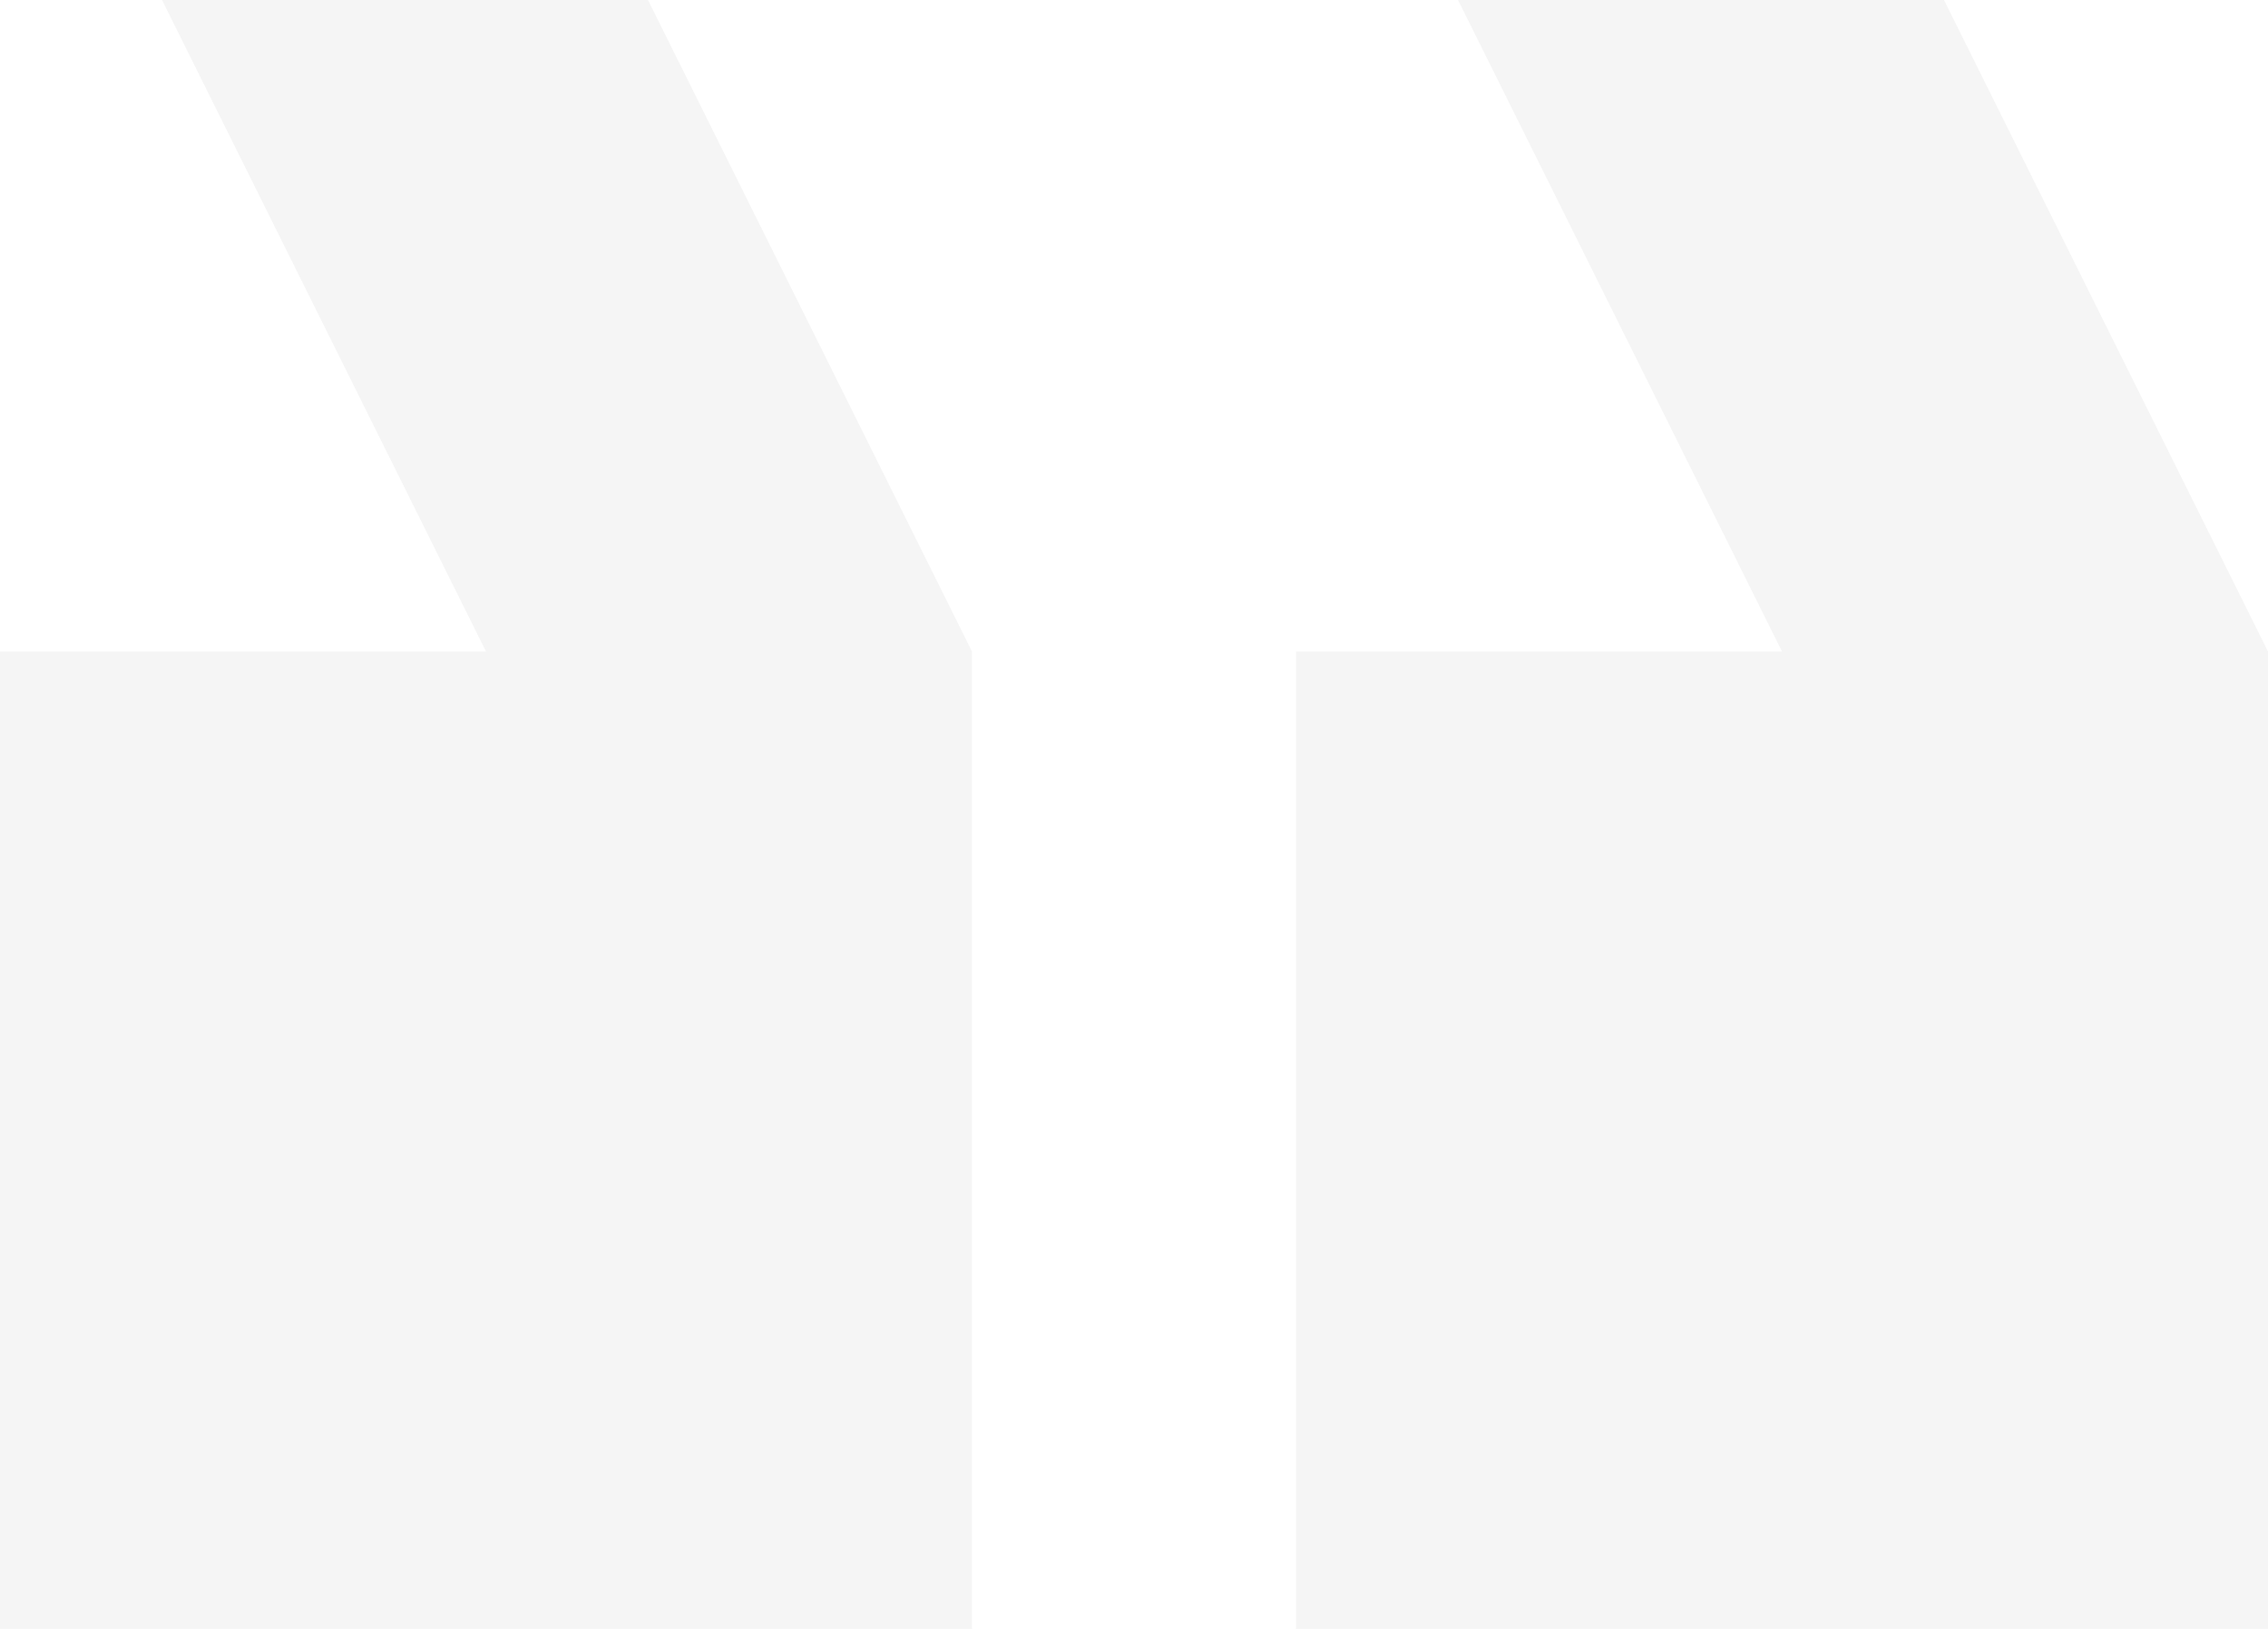 <svg xmlns="http://www.w3.org/2000/svg" width="142" height="102" viewBox="0 0 142 102"><path id="Path_88" data-name="Path 88" d="M559.143,467h30.428l20.286,40.8V569H549V507.8h30.429Zm81.143,0h30.428L691,507.8V569H630.143V507.8h30.428Z" transform="translate(-549 -467)" fill="rgba(212,212,212,0.24)"></path></svg>